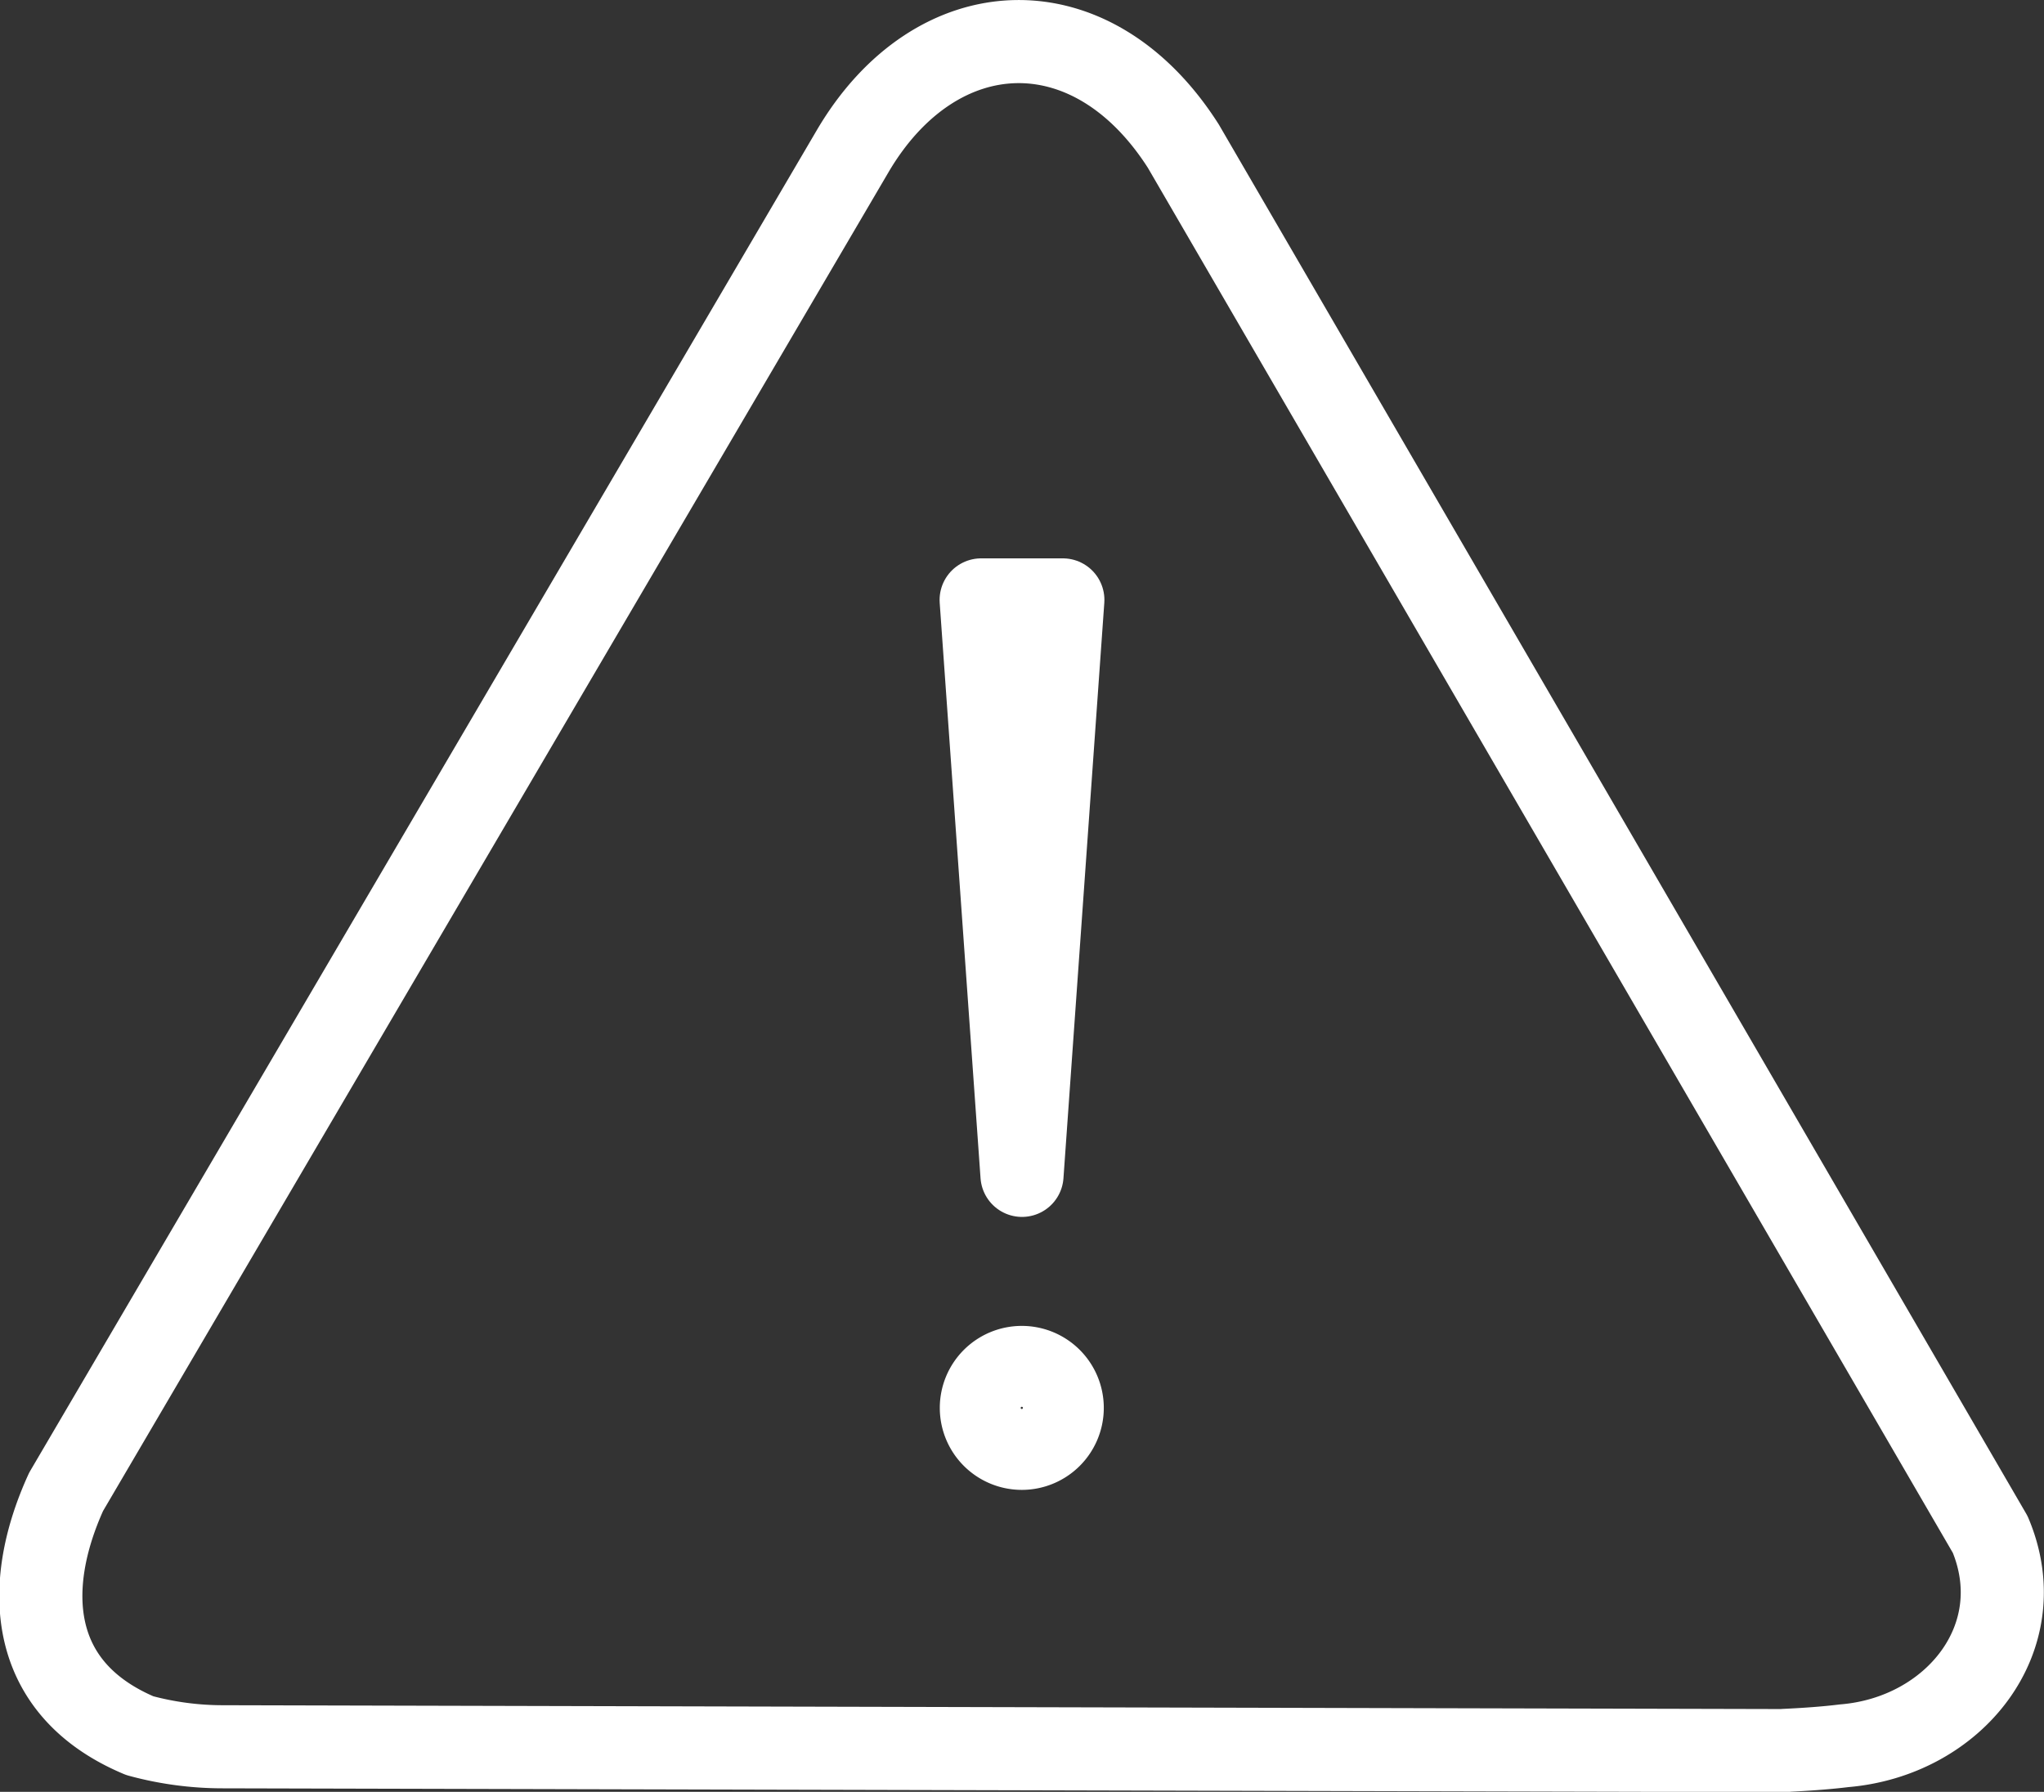 <?xml version="1.0" encoding="UTF-8"?> <svg xmlns="http://www.w3.org/2000/svg" id="e5b1b71c-28f3-44aa-935b-b668b4bdcda2" data-name="Layer 1" viewBox="0 0 101.08 88.62"><rect x="0" y="0" width="101.08" height="88.62" fill="#333333" stroke="none"/><defs><style>.a51e9c58-df54-4b9a-98d8-283659a92351{fill:none;stroke:#fff;stroke-linecap:round;stroke-linejoin:round;stroke-width:4.11px;}</style></defs><title>emergency-icon</title><path class="a51e9c58-df54-4b9a-98d8-283659a92351" d="M95.24,97,18,96.81a15.63,15.63,0,0,1-4.11-.55c-5.54-2.33-5.78-7.37-3.64-12.06l38.9-66.31c4.12-7,11.82-7.35,16.35-.24L105.4,86.31c2.15,5.11-1.79,10-7.22,10.45-.89.11-1.88.18-2.94.23Z" transform="translate(-6.98 -10.42)"></path><path class="a51e9c58-df54-4b9a-98d8-283659a92351" d="M57.51,78.05a2,2,0,1,1-2,2,2,2,0,0,1,2-2Z" transform="translate(-6.98 -10.42)"></path><polygon class="a51e9c58-df54-4b9a-98d8-283659a92351" points="48.52 29.67 52.56 29.67 50.54 58.13 48.52 29.67 48.52 29.67"></polygon></svg> 